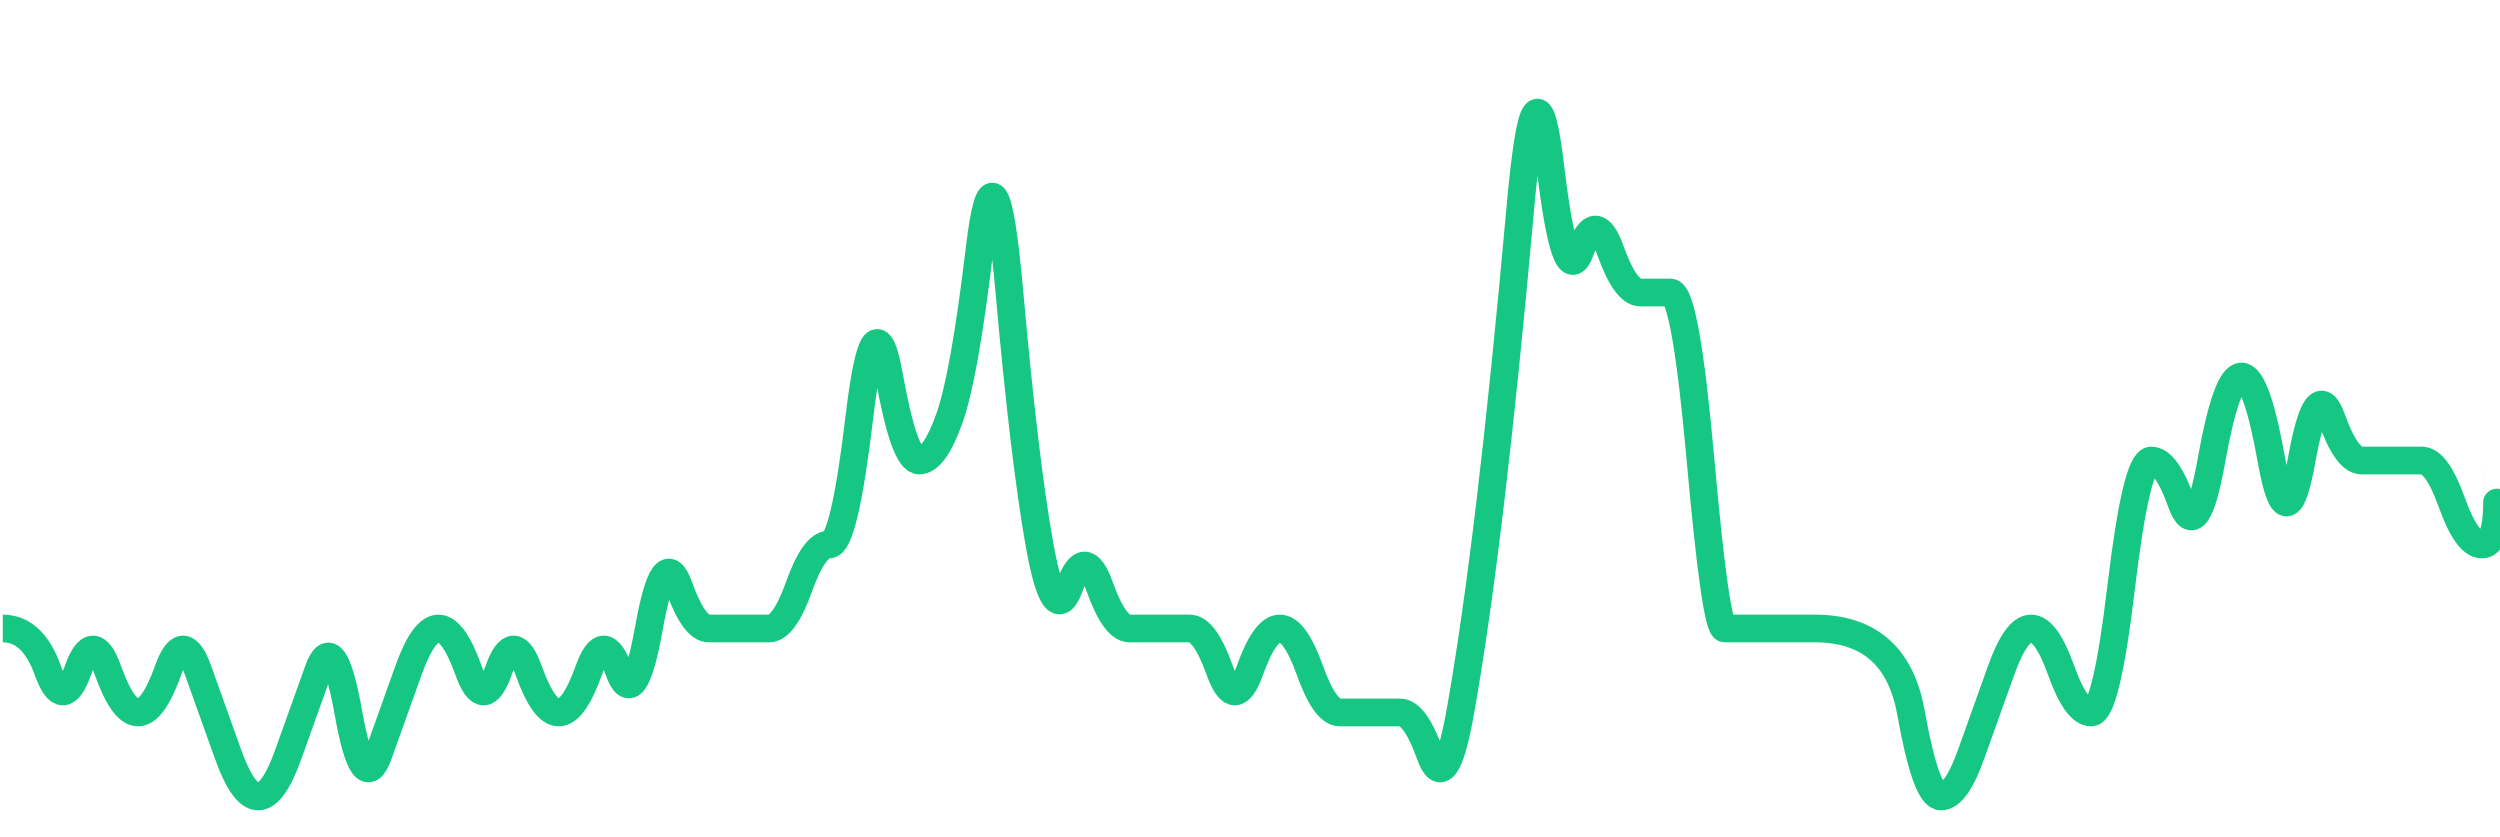 
    <svg width="902" height="302" viewBox="0 0 902 302" xmlns="http://www.w3.org/2000/svg">
      <g>
        <path d="M 1 226.758 Q 11.842 226.758, 17.263 241.909 Q 22.684 257.061, 28.105 241.909 Q 33.526 226.758, 38.947 241.909 Q 44.368 257.061, 49.789 257.061 Q 55.21 257.061, 60.631 241.909 Q 66.052 226.758, 71.472 241.909 Q 76.893 257.061, 82.314 272.212 Q 87.735 287.364, 93.156 287.364 Q 98.577 287.364, 103.998 272.212 Q 109.419 257.061, 114.84 241.909 Q 120.261 226.758, 125.682 257.061 Q 131.103 287.364, 136.524 272.212 Q 141.945 257.061, 147.366 241.909 Q 152.787 226.758, 158.208 226.758 Q 163.629 226.758, 169.05 241.909 Q 174.471 257.061, 179.892 241.909 Q 185.313 226.758, 190.734 241.909 Q 196.155 257.061, 201.576 257.061 Q 206.997 257.061, 212.417 241.909 Q 217.838 226.758, 223.259 241.909 Q 228.68 257.061, 234.101 226.758 Q 239.522 196.455, 244.943 211.606 Q 250.364 226.758, 255.785 226.758 Q 261.206 226.758, 266.627 226.758 Q 272.048 226.758, 277.469 226.758 Q 282.89 226.758, 288.311 211.606 Q 293.732 196.455, 299.153 196.455 Q 304.574 196.455, 309.995 151 Q 315.416 105.545, 320.837 135.848 Q 326.258 166.152, 331.679 166.152 Q 337.1 166.152, 342.521 151 Q 347.942 135.848, 353.362 90.394 Q 358.783 44.939, 364.204 105.545 Q 369.625 166.152, 375.046 196.455 Q 380.467 226.758, 385.888 211.606 Q 391.309 196.455, 396.73 211.606 Q 402.151 226.758, 407.572 226.758 Q 412.993 226.758, 418.414 226.758 Q 423.835 226.758, 429.256 226.758 Q 434.677 226.758, 440.098 241.909 Q 445.519 257.061, 450.94 241.909 Q 456.361 226.758, 461.782 226.758 Q 467.203 226.758, 472.624 241.909 Q 478.045 257.061, 483.466 257.061 Q 488.887 257.061, 494.307 257.061 Q 499.728 257.061, 505.149 257.061 Q 510.57 257.061, 515.991 272.212 Q 521.412 287.364, 526.833 257.061 Q 532.254 226.758, 537.675 181.303 Q 543.096 135.848, 548.517 75.242 Q 553.938 14.636, 559.359 60.091 Q 564.78 105.545, 570.201 90.394 Q 575.622 75.242, 581.043 90.394 Q 586.464 105.545, 591.885 105.545 Q 597.306 105.545, 602.727 105.545 Q 608.148 105.545, 613.569 166.152 Q 618.99 226.758, 622.299 226.758 Q 625.608 226.758, 654.825 226.758 Q 684.041 226.758, 689.462 257.061 Q 694.883 287.364, 700.304 287.364 Q 705.725 287.364, 711.146 272.212 Q 716.567 257.061, 721.988 241.909 Q 727.409 226.758, 732.83 226.758 Q 738.251 226.758, 743.672 241.909 Q 749.093 257.061, 754.514 257.061 Q 759.935 257.061, 765.356 211.606 Q 770.776 166.152, 776.197 166.152 Q 781.618 166.152, 787.039 181.303 Q 792.46 196.455, 797.881 166.152 Q 803.302 135.848, 808.723 135.848 Q 814.144 135.848, 819.565 166.152 Q 824.986 196.455, 830.407 166.152 Q 835.828 135.848, 841.249 151 Q 846.67 166.152, 852.091 166.152 Q 857.512 166.152, 862.933 166.152 Q 868.354 166.152, 873.775 166.152 Q 879.196 166.152, 884.617 181.303 Q 890.038 196.455, 895.459 196.455 Q 900.88 196.455, 900.94 181.303 T 901 166.152" fill="none" stroke="#16C784" stroke-width="10"/>
        <!-- Add axes, labels, and other visuals as needed -->
      </g>
    </svg>
  